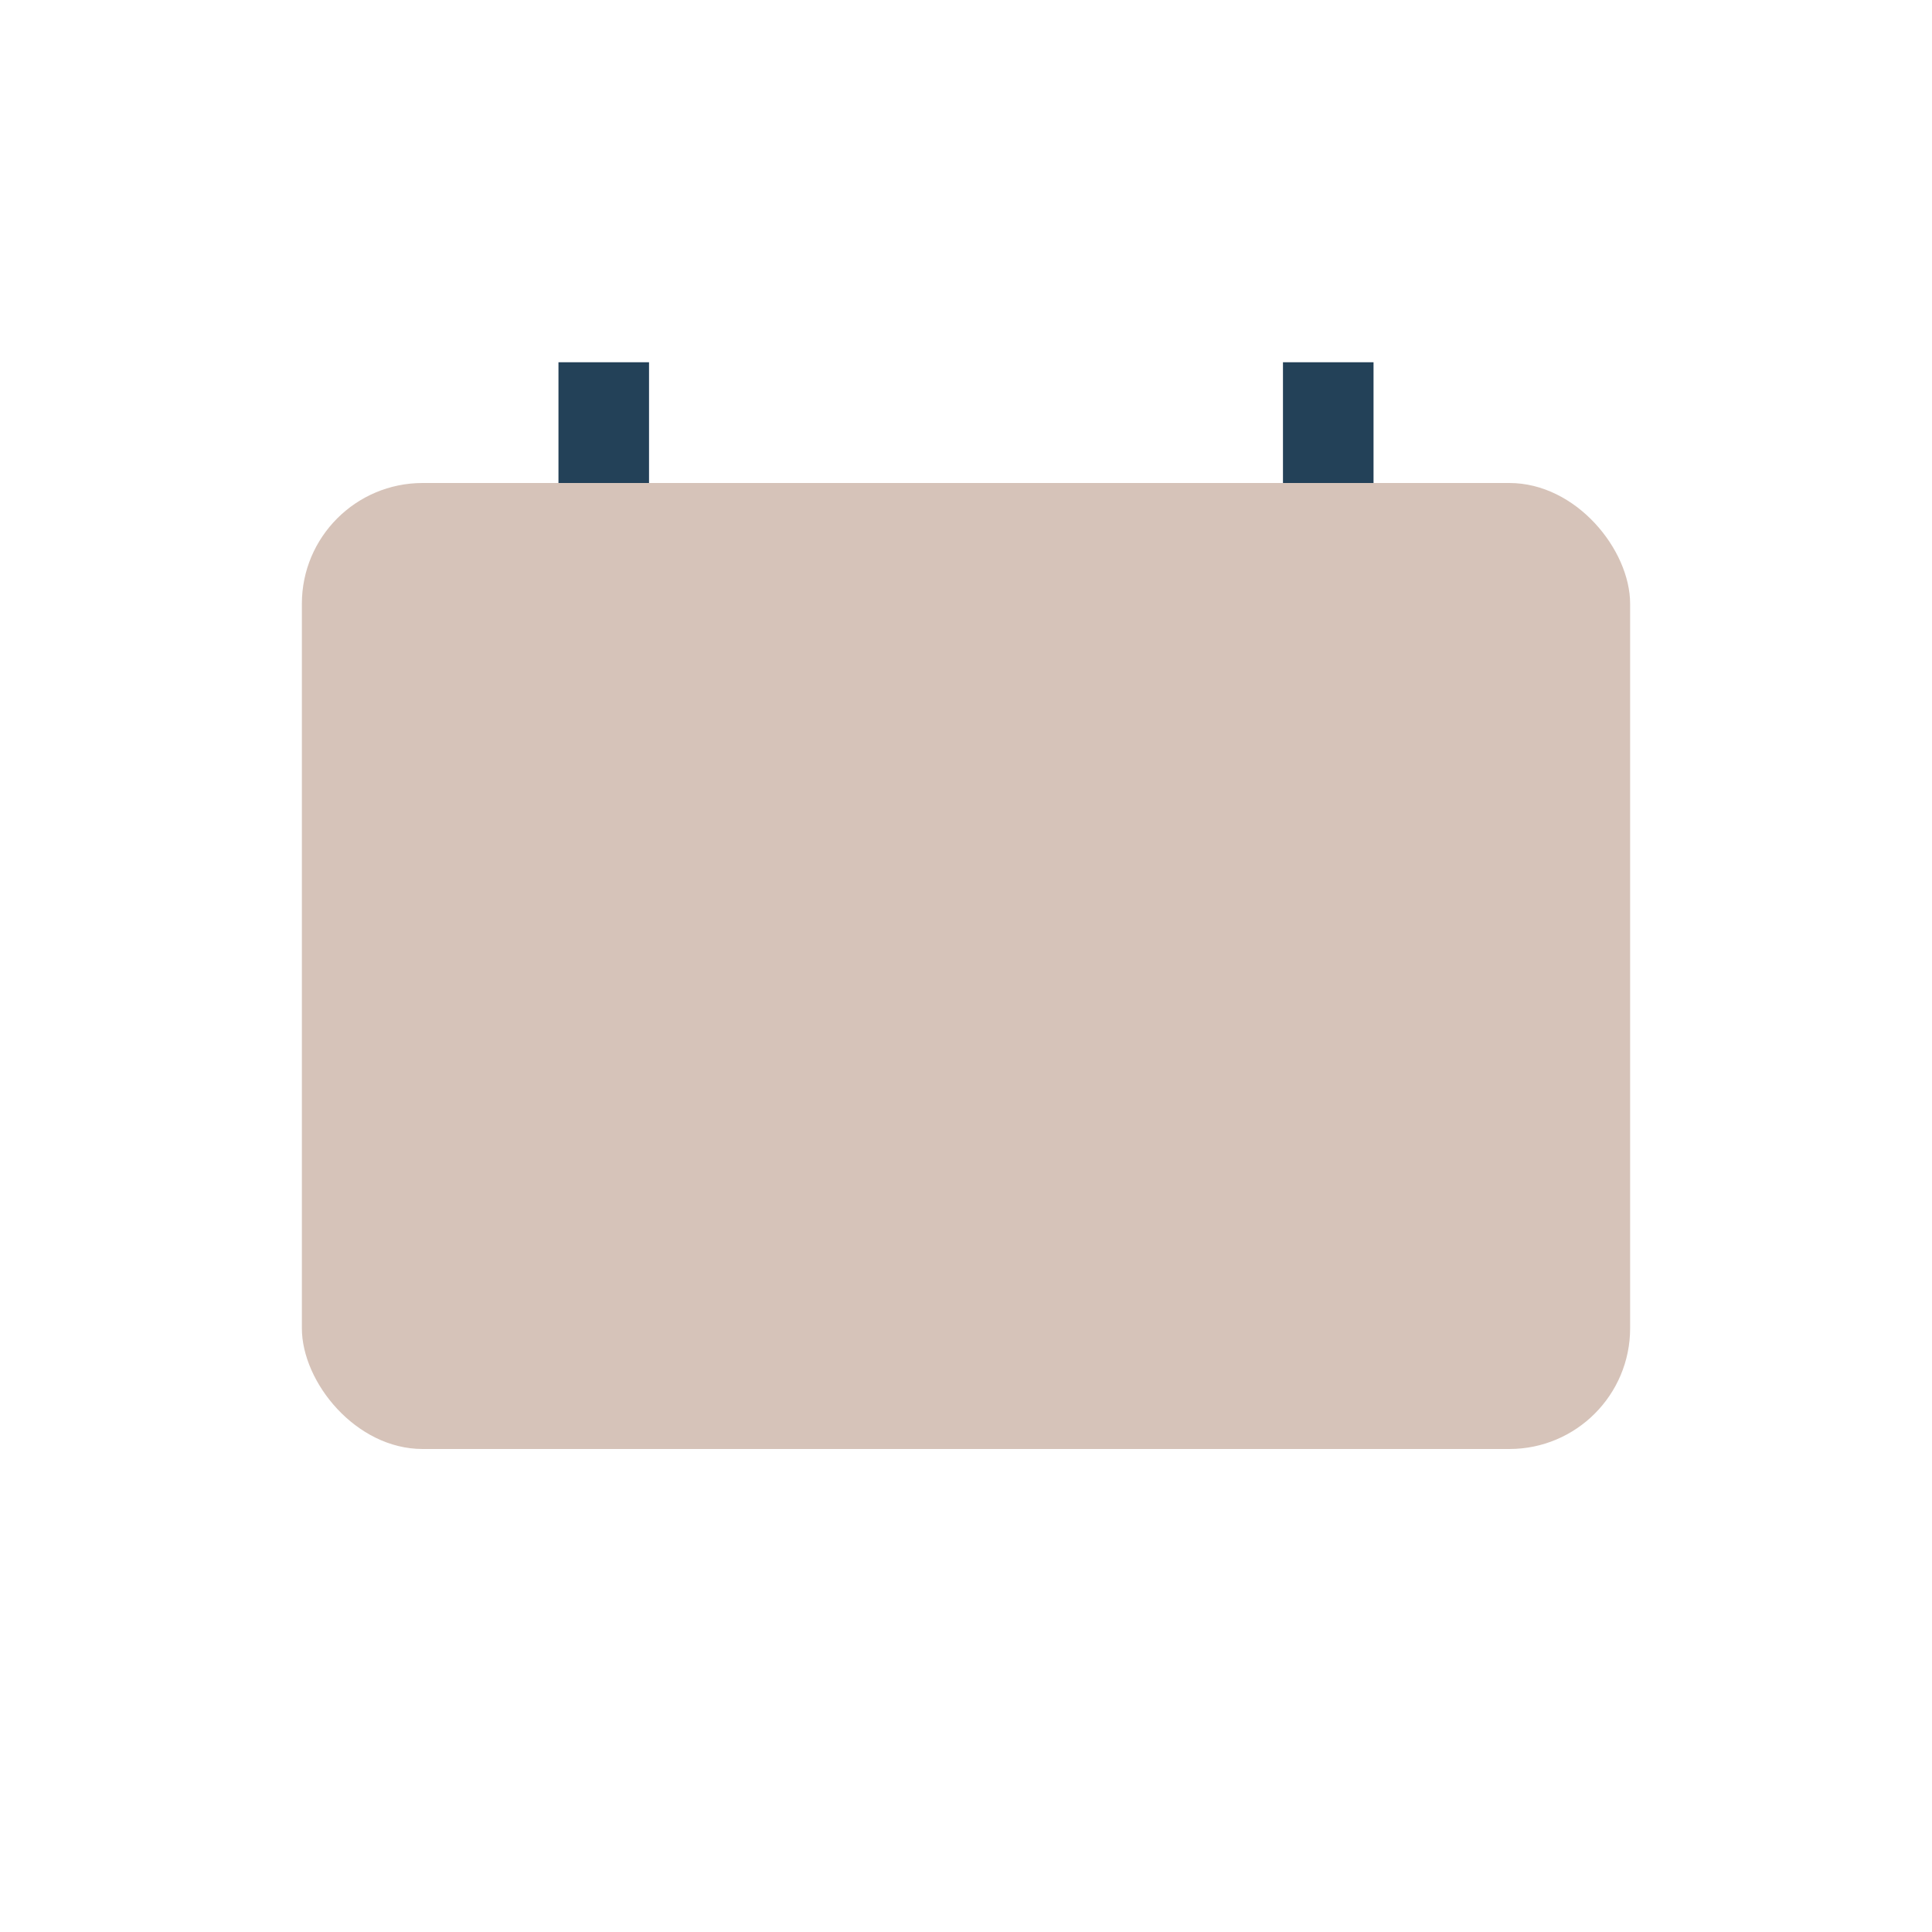 <?xml version="1.0" encoding="UTF-8"?>
<svg xmlns="http://www.w3.org/2000/svg" width="32" height="32" viewBox="0 0 32 32"><rect x="5" y="8" width="22" height="16" rx="2" fill="#D6C3B9"/><path d="M10 8v-2M22 8v-2" stroke="#234158" stroke-width="1.5"/></svg>